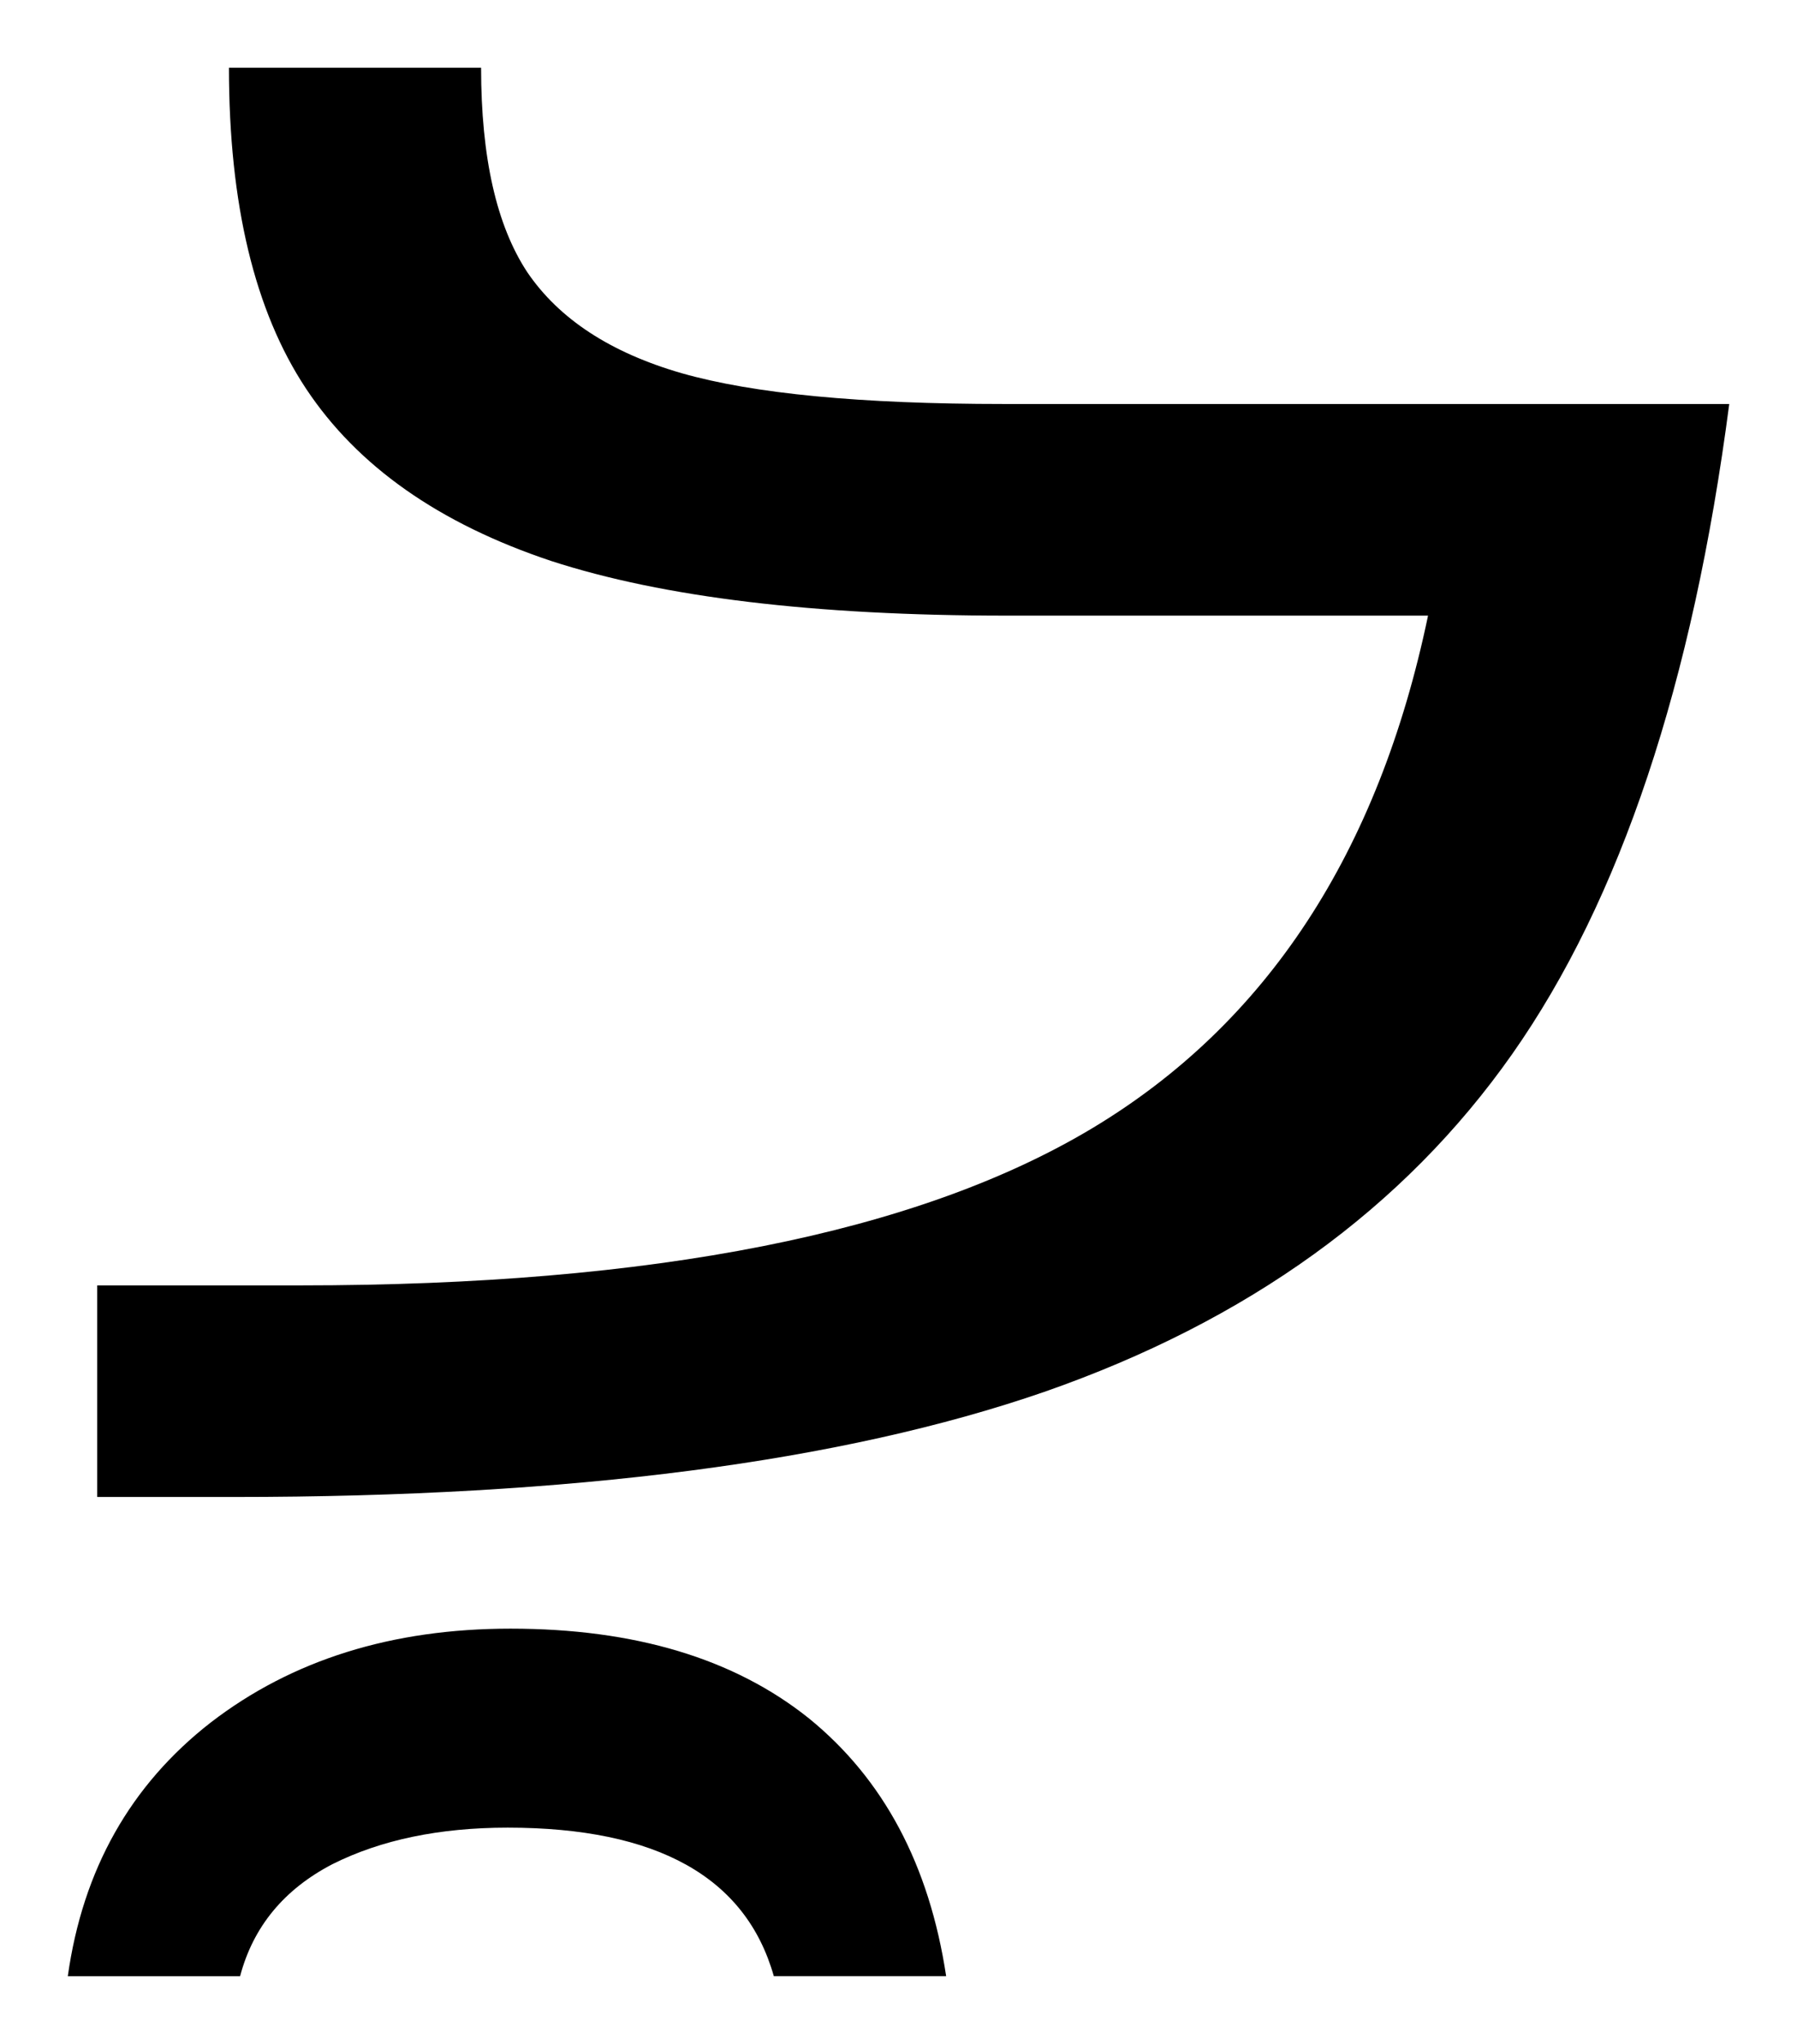 <?xml version="1.0" encoding="UTF-8" standalone="no"?>
<svg
   xmlns="http://www.w3.org/2000/svg"
   version="1.1"
   id="svg4267"
   viewBox="0 0 37.581 42.737"
   height="12.061mm"
   width="10.606mm">
  <g
     transform="translate(-77.395,-75.92)"
     id="layer1">
      <path
         id="path1"
         d="m 113.559,84.368 q -1.143,8.76 -4.541,13.594 -3.398,4.834 -9.785,7.061 -6.357,2.197 -16.934,2.197 l -2.871,0 0,-4.424 4.248,0 q 11.074,0 16.553,-3.281 5.479,-3.281 7.031,-10.723 l -8.818,0 q -6.006,0 -9.521,-1.143 -3.516,-1.172 -5.127,-3.604 -1.611,-2.432 -1.611,-6.709 l 5.273,0 q 0,2.812 0.967,4.277 0.996,1.465 3.223,2.109 2.256,0.645 6.738,0.645 l 15.176,0 z M 78.813,117.239 q 0.469,-3.34 2.988,-5.303 2.549,-1.963 6.27,-1.963 3.896,0 6.24,1.875 2.344,1.904 2.871,5.391 l -3.604,0 q -0.879,-3.105 -5.566,-3.105 -2.139,0 -3.662,0.762 -1.523,0.791 -1.934,2.344 l -3.604,0 z" />
  </g>
</svg>

